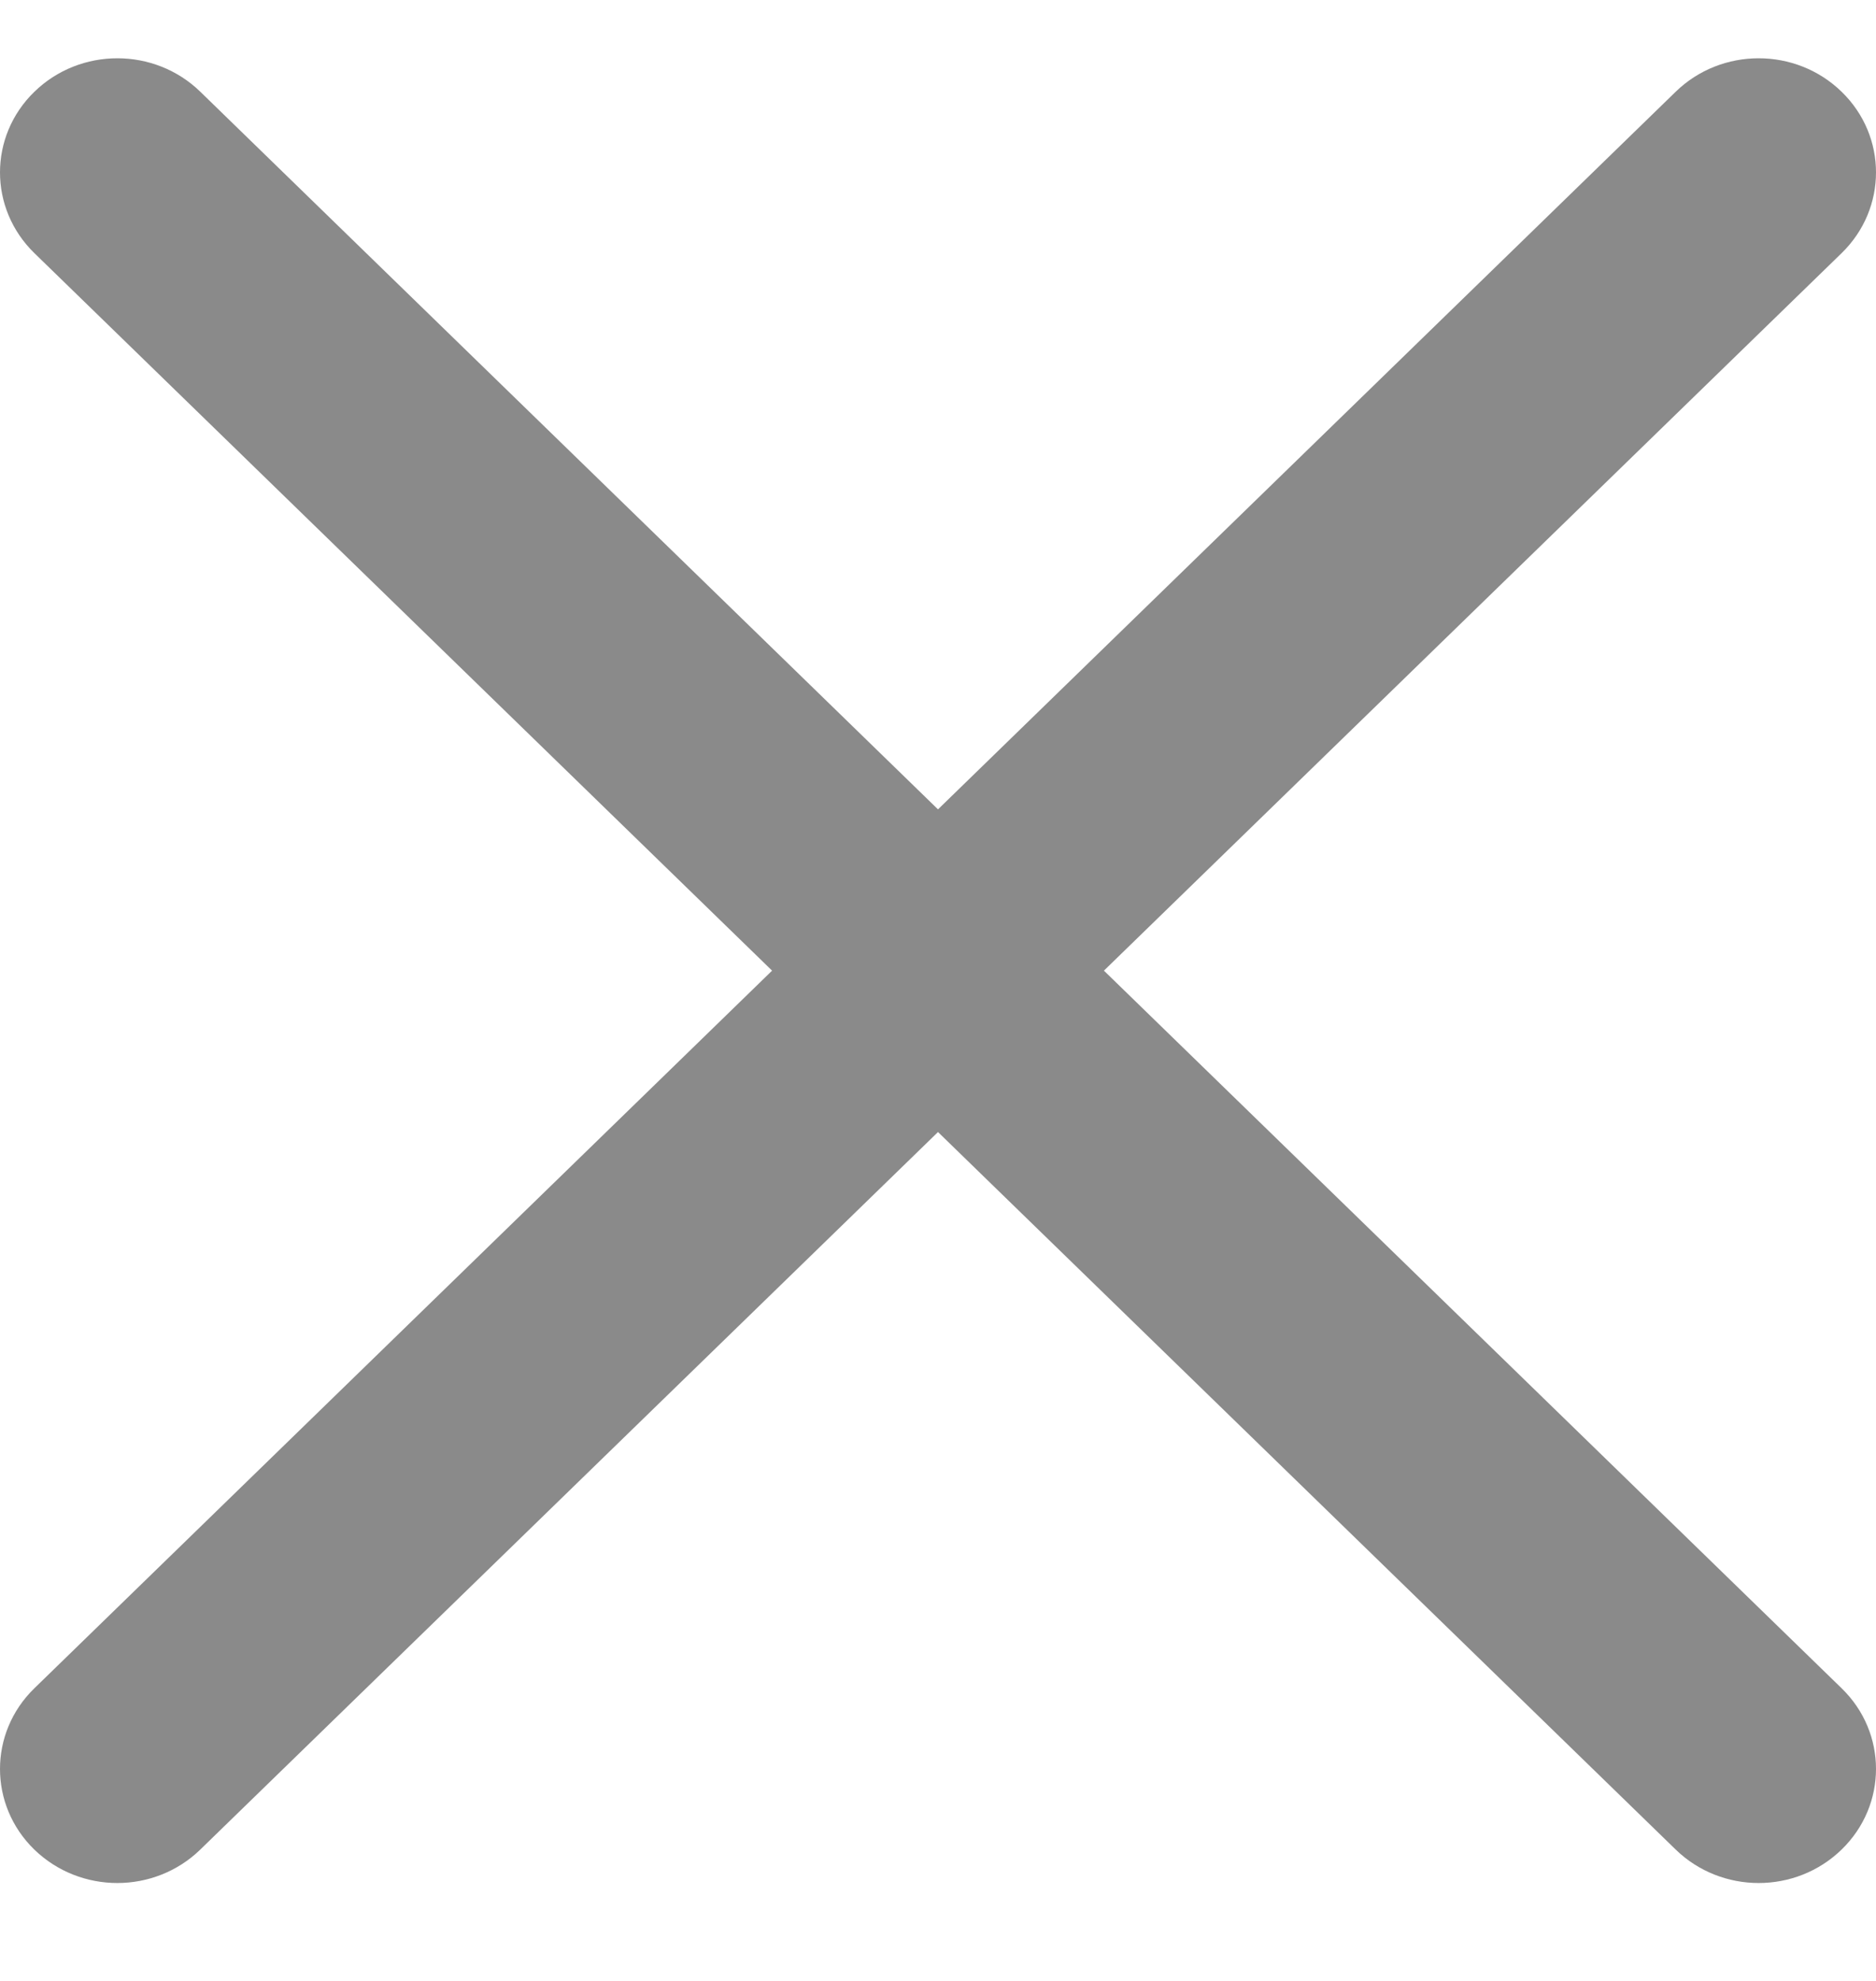 <svg width="18" height="19" viewBox="0 0 18 19" fill="none" xmlns="http://www.w3.org/2000/svg">
<g clip-path="url(#clip0)">
<path d="M10.592 9.31L17.67 2.428C18.11 2 18.11 1.307 17.67 0.88C17.23 0.452 16.518 0.452 16.078 0.88L9 7.763L1.922 0.88C1.482 0.452 0.77 0.452 0.33 0.88C-0.11 1.307 -0.11 2 0.33 2.428L7.408 9.31L0.33 16.193C-0.11 16.62 -0.11 17.314 0.33 17.741C0.55 17.954 0.838 18.061 1.126 18.061C1.413 18.061 1.702 17.954 1.922 17.74L9 10.858L16.078 17.74C16.298 17.954 16.587 18.061 16.874 18.061C17.162 18.061 17.45 17.954 17.67 17.74C18.11 17.313 18.11 16.62 17.67 16.193L10.592 9.31Z" fill="#8A8A8A"/>
</g>
<defs>
<clipPath id="clip0">
<rect width="18" height="17.503" fill="white" transform="translate(0 0.558)"/>
</clipPath>
</defs>
</svg>
